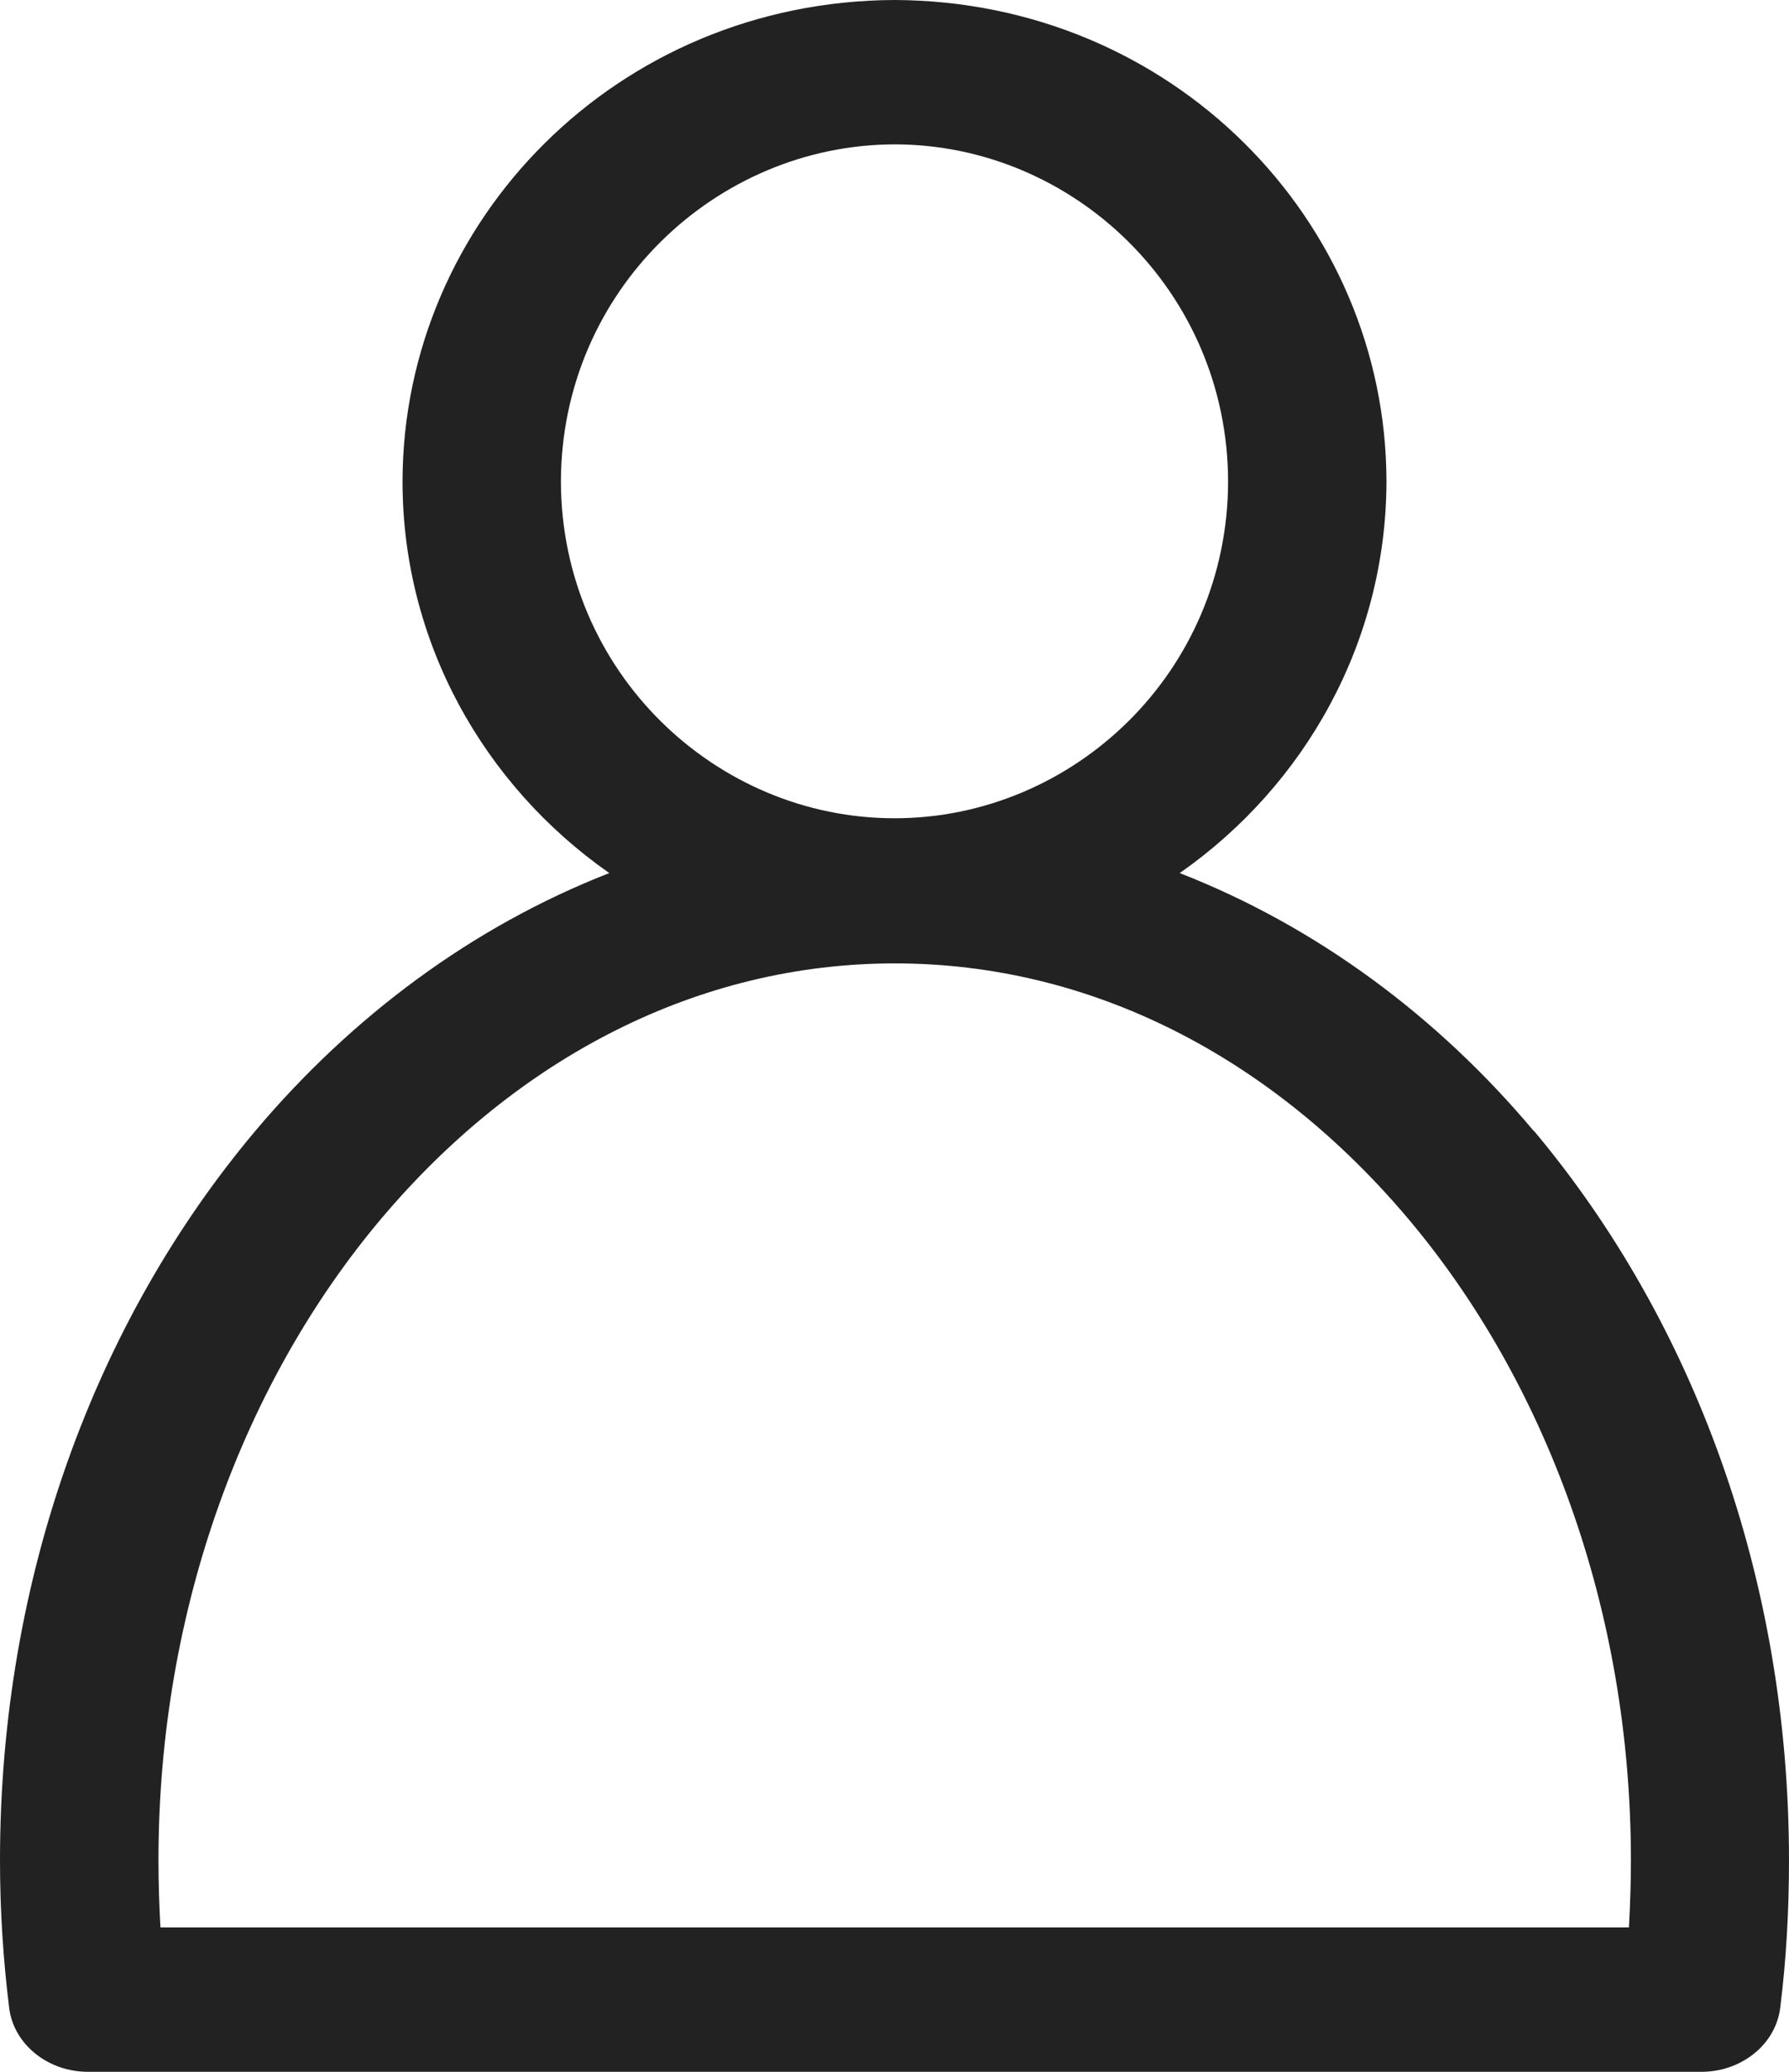 <svg width="19" height="22" viewBox="0 0 19 22" fill="none" xmlns="http://www.w3.org/2000/svg">
<g clip-path="url(#clip0_8_22)">
<path d="M16.291 12.012C15.272 10.797 13.985 9.839 12.529 9.271C13.867 8.336 14.721 6.811 14.725 5.113C14.721 2.338 12.445 0.011 9.5 0C6.559 0.011 4.279 2.338 4.275 5.113C4.275 6.811 5.133 8.336 6.471 9.271C5.015 9.839 3.732 10.797 2.709 12.012C1.018 14.024 0 16.753 0 19.754C0 20.287 0.034 20.808 0.097 21.318C0.143 21.705 0.505 22 0.934 22H18.07C18.499 22 18.861 21.705 18.907 21.318C18.971 20.808 19 20.287 19 19.754C19 16.753 17.982 14.024 16.291 12.008V12.012ZM9.5 1.533C11.398 1.533 13.038 3.089 13.043 5.113C13.038 7.137 11.402 8.689 9.5 8.689C7.598 8.689 5.962 7.133 5.957 5.113C5.962 3.089 7.603 1.537 9.5 1.533ZM17.296 20.467H1.704C1.691 20.233 1.683 19.995 1.683 19.754C1.683 17.071 2.604 14.656 4.047 12.943C5.495 11.226 7.417 10.23 9.504 10.23C11.591 10.23 13.509 11.226 14.957 12.943C16.4 14.656 17.321 17.071 17.321 19.754C17.321 19.992 17.313 20.233 17.3 20.467H17.296Z" fill="#222222"/>
</g>
<defs>
<clipPath id="clip0_8_22">
<rect width="19" height="22" fill="white"/>
</clipPath>
</defs>
</svg>
